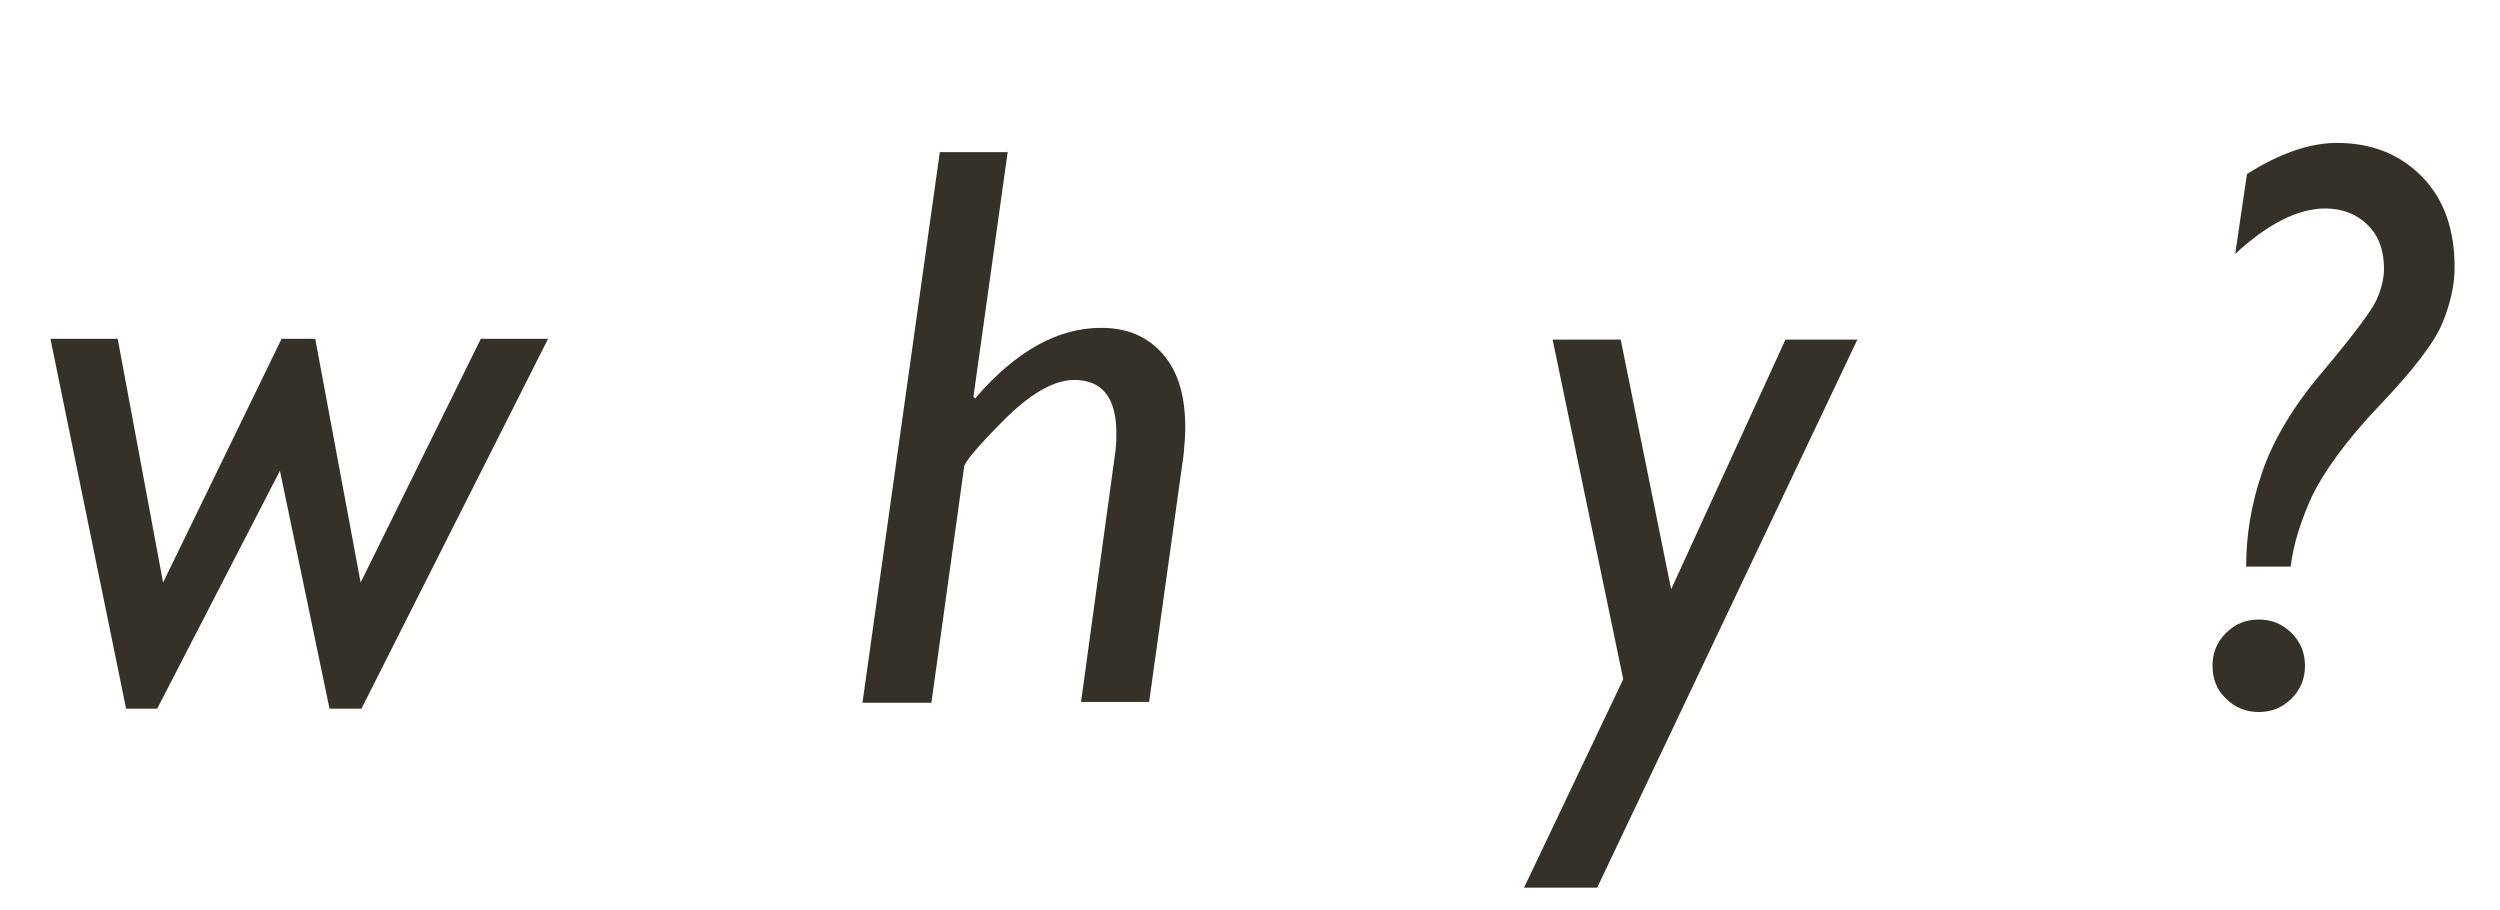 <?xml version="1.0" encoding="utf-8"?>
<!-- Generator: Adobe Illustrator 22.0.1, SVG Export Plug-In . SVG Version: 6.00 Build 0)  -->
<svg version="1.1" id="レイヤー_1" xmlns="http://www.w3.org/2000/svg" xmlns:xlink="http://www.w3.org/1999/xlink" x="0px"
	 y="0px" viewBox="0 0 297.4 108.2" style="enable-background:new 0 0 297.4 108.2;" xml:space="preserve">
<style type="text/css">
	.st0{enable-background:new    ;}
	.st1{fill:#353128;}
</style>
<title>title_why_black</title>
<g id="レイヤー_2_1_">
	<g id="gift">
		<g class="st0">
			<path class="st1" d="M65.2,40.3l-22.2,44h-3.8L33.3,56L18.7,84.3H15L6,40.3h8l5.4,29l14.1-29h4l5.4,29l14.3-29H65.2z"/>
			<path class="st1" d="M119.9,17.9l-4.1,29.3l0.2,0.2c4.8-5.6,9.8-8.4,15-8.4c3.2,0,5.6,1.1,7.4,3.2c1.8,2.1,2.6,5,2.6,8.7
				c0,1-0.1,2.1-0.2,3.2l-4.1,29.4h-8.1l4.1-29.9c0.1-0.8,0.1-1.5,0.1-2.1c0-4.2-1.7-6.3-5-6.3c-2.4,0-5.2,1.6-8.3,4.7
				s-4.7,5-4.8,5.6l-3.9,28.1h-8.2l9.2-65.5H119.9z"/>
			<path class="st1" d="M221,40.3l-31,65.3h-8.7l11.8-24.8l-8.4-40.4h8.1l6,29.7l13.6-29.7H221z"/>
		</g>
		<g class="st0">
			<path class="st1" d="M263.2,79.2c0-1.5,0.5-2.8,1.6-3.9c1.1-1.1,2.4-1.6,3.9-1.6c1.5,0,2.8,0.5,3.9,1.6c1.1,1.1,1.6,2.4,1.6,3.9
				c0,1.5-0.5,2.8-1.6,3.9c-1.1,1.1-2.4,1.6-3.9,1.6c-1.5,0-2.8-0.5-3.9-1.6C263.7,82.1,263.2,80.7,263.2,79.2z M265.9,30.2l1.4-9.5
				c3.8-2.4,7.4-3.7,10.7-3.7c4.2,0,7.6,1.4,10.2,4.1c2.6,2.7,3.8,6.3,3.8,10.7c0,2.1-0.5,4.3-1.4,6.5c-0.9,2.3-3.4,5.6-7.5,9.9
				s-6.7,8-8.1,10.9c-1.3,2.9-2.2,5.7-2.5,8.3h-5.3c0-3.7,0.6-7.4,1.9-11.2c1.3-3.8,3.7-7.9,7.3-12.1c3.6-4.3,5.7-7.1,6.3-8.4
				c0.6-1.3,0.9-2.6,0.9-3.7c0-2.2-0.6-3.9-1.9-5.2c-1.3-1.3-3-2-5.1-2C273.4,24.8,269.8,26.6,265.9,30.2z"/>
		</g>
	</g>
</g>
</svg>
